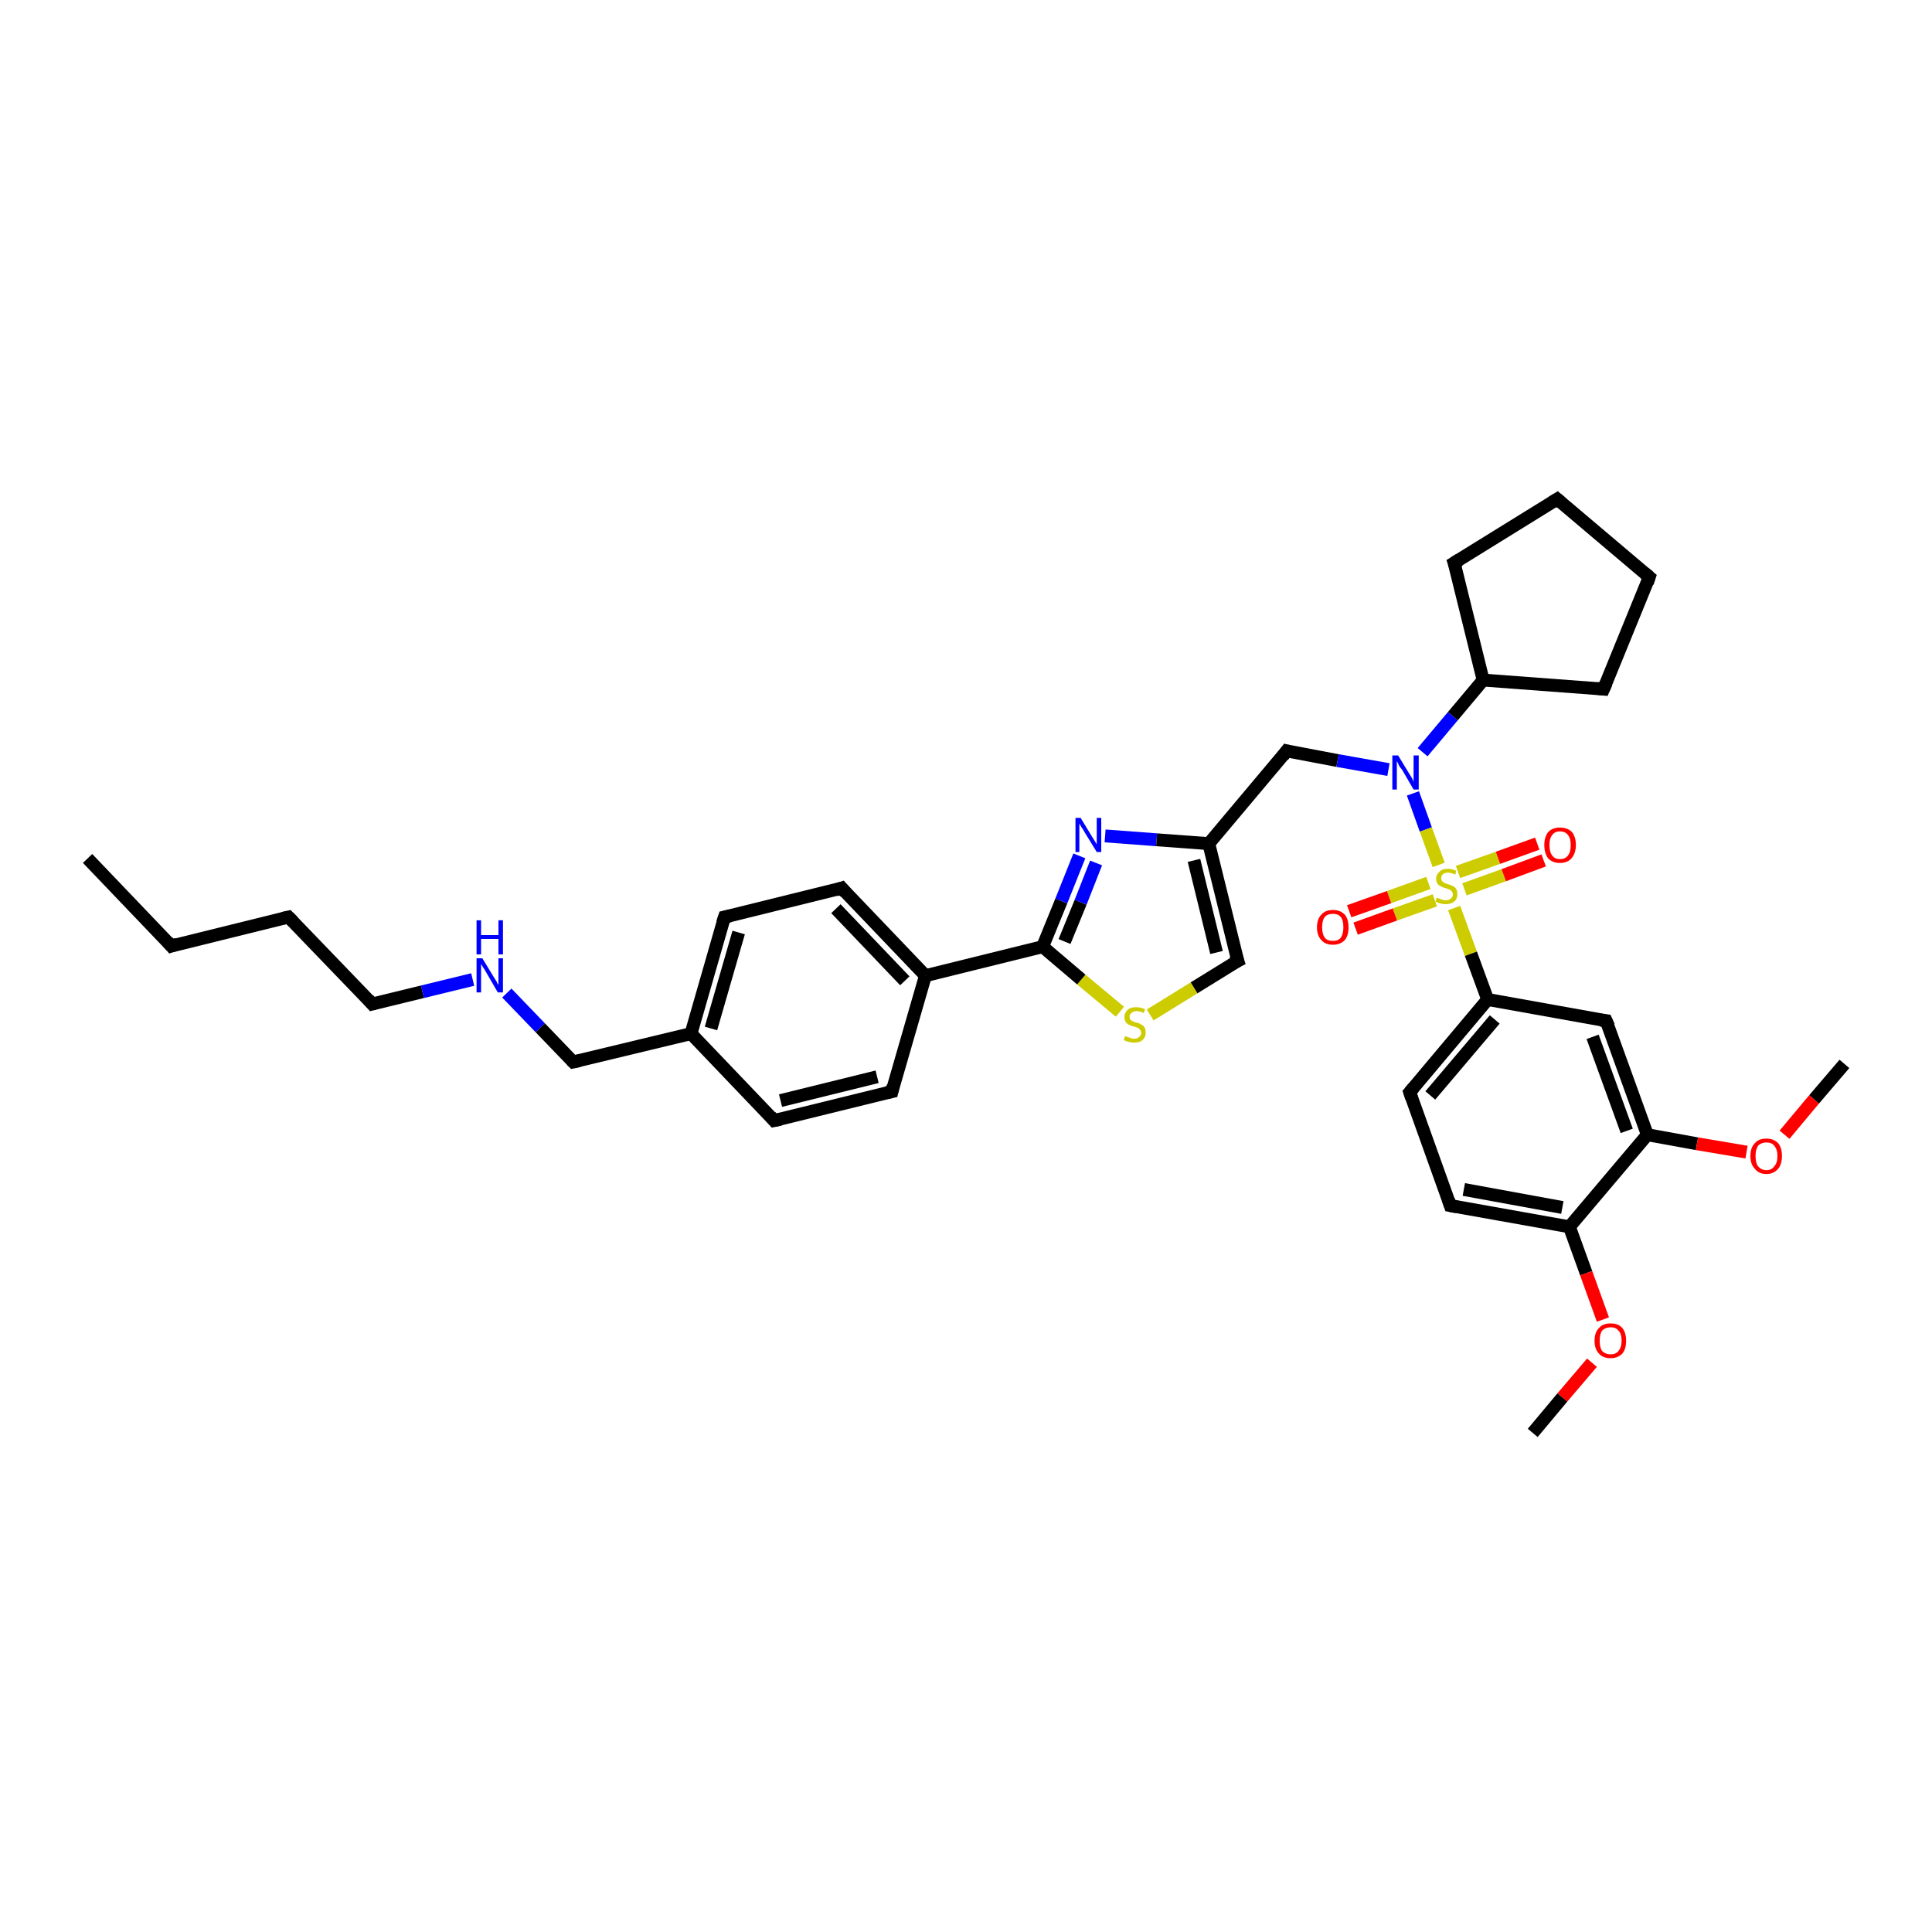 <?xml version='1.0' encoding='iso-8859-1'?>
<svg version='1.1' baseProfile='full'
              xmlns='http://www.w3.org/2000/svg'
                      xmlns:rdkit='http://www.rdkit.org/xml'
                      xmlns:xlink='http://www.w3.org/1999/xlink'
                  xml:space='preserve'
width='300px' height='300px' viewBox='0 0 300 300'>
<!-- END OF HEADER -->
<rect style='opacity:1.0;fill:#FFFFFF;stroke:none' width='300.0' height='300.0' x='0.0' y='0.0'> </rect>
<path class='bond-0 atom-0 atom-1' d='M 13.6,133.3 L 26.6,146.9' style='fill:none;fill-rule:evenodd;stroke:#000000;stroke-width:2.0px;stroke-linecap:butt;stroke-linejoin:miter;stroke-opacity:1' />
<path class='bond-1 atom-1 atom-2' d='M 26.6,146.9 L 44.8,142.4' style='fill:none;fill-rule:evenodd;stroke:#000000;stroke-width:2.0px;stroke-linecap:butt;stroke-linejoin:miter;stroke-opacity:1' />
<path class='bond-2 atom-2 atom-3' d='M 44.8,142.4 L 57.8,155.9' style='fill:none;fill-rule:evenodd;stroke:#000000;stroke-width:2.0px;stroke-linecap:butt;stroke-linejoin:miter;stroke-opacity:1' />
<path class='bond-3 atom-3 atom-4' d='M 57.8,155.9 L 65.6,154.0' style='fill:none;fill-rule:evenodd;stroke:#000000;stroke-width:2.0px;stroke-linecap:butt;stroke-linejoin:miter;stroke-opacity:1' />
<path class='bond-3 atom-3 atom-4' d='M 65.6,154.0 L 73.4,152.1' style='fill:none;fill-rule:evenodd;stroke:#0000FF;stroke-width:2.0px;stroke-linecap:butt;stroke-linejoin:miter;stroke-opacity:1' />
<path class='bond-4 atom-4 atom-5' d='M 78.7,154.2 L 83.9,159.6' style='fill:none;fill-rule:evenodd;stroke:#0000FF;stroke-width:2.0px;stroke-linecap:butt;stroke-linejoin:miter;stroke-opacity:1' />
<path class='bond-4 atom-4 atom-5' d='M 83.9,159.6 L 89.0,164.9' style='fill:none;fill-rule:evenodd;stroke:#000000;stroke-width:2.0px;stroke-linecap:butt;stroke-linejoin:miter;stroke-opacity:1' />
<path class='bond-5 atom-5 atom-6' d='M 89.0,164.9 L 107.3,160.5' style='fill:none;fill-rule:evenodd;stroke:#000000;stroke-width:2.0px;stroke-linecap:butt;stroke-linejoin:miter;stroke-opacity:1' />
<path class='bond-6 atom-6 atom-7' d='M 107.3,160.5 L 112.5,142.4' style='fill:none;fill-rule:evenodd;stroke:#000000;stroke-width:2.0px;stroke-linecap:butt;stroke-linejoin:miter;stroke-opacity:1' />
<path class='bond-6 atom-6 atom-7' d='M 110.4,159.7 L 114.7,144.8' style='fill:none;fill-rule:evenodd;stroke:#000000;stroke-width:2.0px;stroke-linecap:butt;stroke-linejoin:miter;stroke-opacity:1' />
<path class='bond-7 atom-7 atom-8' d='M 112.5,142.4 L 130.7,137.9' style='fill:none;fill-rule:evenodd;stroke:#000000;stroke-width:2.0px;stroke-linecap:butt;stroke-linejoin:miter;stroke-opacity:1' />
<path class='bond-8 atom-8 atom-9' d='M 130.7,137.9 L 143.7,151.5' style='fill:none;fill-rule:evenodd;stroke:#000000;stroke-width:2.0px;stroke-linecap:butt;stroke-linejoin:miter;stroke-opacity:1' />
<path class='bond-8 atom-8 atom-9' d='M 129.8,141.1 L 140.5,152.3' style='fill:none;fill-rule:evenodd;stroke:#000000;stroke-width:2.0px;stroke-linecap:butt;stroke-linejoin:miter;stroke-opacity:1' />
<path class='bond-9 atom-9 atom-10' d='M 143.7,151.5 L 138.5,169.5' style='fill:none;fill-rule:evenodd;stroke:#000000;stroke-width:2.0px;stroke-linecap:butt;stroke-linejoin:miter;stroke-opacity:1' />
<path class='bond-10 atom-10 atom-11' d='M 138.5,169.5 L 120.2,174.0' style='fill:none;fill-rule:evenodd;stroke:#000000;stroke-width:2.0px;stroke-linecap:butt;stroke-linejoin:miter;stroke-opacity:1' />
<path class='bond-10 atom-10 atom-11' d='M 136.2,167.2 L 121.2,170.9' style='fill:none;fill-rule:evenodd;stroke:#000000;stroke-width:2.0px;stroke-linecap:butt;stroke-linejoin:miter;stroke-opacity:1' />
<path class='bond-11 atom-9 atom-12' d='M 143.7,151.5 L 161.9,147.0' style='fill:none;fill-rule:evenodd;stroke:#000000;stroke-width:2.0px;stroke-linecap:butt;stroke-linejoin:miter;stroke-opacity:1' />
<path class='bond-12 atom-12 atom-13' d='M 161.9,147.0 L 164.8,139.9' style='fill:none;fill-rule:evenodd;stroke:#000000;stroke-width:2.0px;stroke-linecap:butt;stroke-linejoin:miter;stroke-opacity:1' />
<path class='bond-12 atom-12 atom-13' d='M 164.8,139.9 L 167.6,132.9' style='fill:none;fill-rule:evenodd;stroke:#0000FF;stroke-width:2.0px;stroke-linecap:butt;stroke-linejoin:miter;stroke-opacity:1' />
<path class='bond-12 atom-12 atom-13' d='M 165.3,146.2 L 167.8,140.1' style='fill:none;fill-rule:evenodd;stroke:#000000;stroke-width:2.0px;stroke-linecap:butt;stroke-linejoin:miter;stroke-opacity:1' />
<path class='bond-12 atom-12 atom-13' d='M 167.8,140.1 L 170.2,134.0' style='fill:none;fill-rule:evenodd;stroke:#0000FF;stroke-width:2.0px;stroke-linecap:butt;stroke-linejoin:miter;stroke-opacity:1' />
<path class='bond-13 atom-13 atom-14' d='M 171.6,129.8 L 179.6,130.4' style='fill:none;fill-rule:evenodd;stroke:#0000FF;stroke-width:2.0px;stroke-linecap:butt;stroke-linejoin:miter;stroke-opacity:1' />
<path class='bond-13 atom-13 atom-14' d='M 179.6,130.4 L 187.7,131.0' style='fill:none;fill-rule:evenodd;stroke:#000000;stroke-width:2.0px;stroke-linecap:butt;stroke-linejoin:miter;stroke-opacity:1' />
<path class='bond-14 atom-14 atom-15' d='M 187.7,131.0 L 199.8,116.6' style='fill:none;fill-rule:evenodd;stroke:#000000;stroke-width:2.0px;stroke-linecap:butt;stroke-linejoin:miter;stroke-opacity:1' />
<path class='bond-15 atom-15 atom-16' d='M 199.8,116.6 L 207.7,118.1' style='fill:none;fill-rule:evenodd;stroke:#000000;stroke-width:2.0px;stroke-linecap:butt;stroke-linejoin:miter;stroke-opacity:1' />
<path class='bond-15 atom-15 atom-16' d='M 207.7,118.1 L 215.6,119.5' style='fill:none;fill-rule:evenodd;stroke:#0000FF;stroke-width:2.0px;stroke-linecap:butt;stroke-linejoin:miter;stroke-opacity:1' />
<path class='bond-16 atom-16 atom-17' d='M 220.9,116.8 L 225.6,111.2' style='fill:none;fill-rule:evenodd;stroke:#0000FF;stroke-width:2.0px;stroke-linecap:butt;stroke-linejoin:miter;stroke-opacity:1' />
<path class='bond-16 atom-16 atom-17' d='M 225.6,111.2 L 230.3,105.6' style='fill:none;fill-rule:evenodd;stroke:#000000;stroke-width:2.0px;stroke-linecap:butt;stroke-linejoin:miter;stroke-opacity:1' />
<path class='bond-17 atom-17 atom-18' d='M 230.3,105.6 L 225.8,87.4' style='fill:none;fill-rule:evenodd;stroke:#000000;stroke-width:2.0px;stroke-linecap:butt;stroke-linejoin:miter;stroke-opacity:1' />
<path class='bond-18 atom-18 atom-19' d='M 225.8,87.4 L 241.8,77.5' style='fill:none;fill-rule:evenodd;stroke:#000000;stroke-width:2.0px;stroke-linecap:butt;stroke-linejoin:miter;stroke-opacity:1' />
<path class='bond-19 atom-19 atom-20' d='M 241.8,77.5 L 256.1,89.6' style='fill:none;fill-rule:evenodd;stroke:#000000;stroke-width:2.0px;stroke-linecap:butt;stroke-linejoin:miter;stroke-opacity:1' />
<path class='bond-20 atom-20 atom-21' d='M 256.1,89.6 L 249.0,107.0' style='fill:none;fill-rule:evenodd;stroke:#000000;stroke-width:2.0px;stroke-linecap:butt;stroke-linejoin:miter;stroke-opacity:1' />
<path class='bond-21 atom-16 atom-22' d='M 219.4,123.2 L 221.4,128.8' style='fill:none;fill-rule:evenodd;stroke:#0000FF;stroke-width:2.0px;stroke-linecap:butt;stroke-linejoin:miter;stroke-opacity:1' />
<path class='bond-21 atom-16 atom-22' d='M 221.4,128.8 L 223.4,134.3' style='fill:none;fill-rule:evenodd;stroke:#CCCC00;stroke-width:2.0px;stroke-linecap:butt;stroke-linejoin:miter;stroke-opacity:1' />
<path class='bond-22 atom-22 atom-23' d='M 221.8,137.1 L 215.7,139.3' style='fill:none;fill-rule:evenodd;stroke:#CCCC00;stroke-width:2.0px;stroke-linecap:butt;stroke-linejoin:miter;stroke-opacity:1' />
<path class='bond-22 atom-22 atom-23' d='M 215.7,139.3 L 209.5,141.5' style='fill:none;fill-rule:evenodd;stroke:#FF0000;stroke-width:2.0px;stroke-linecap:butt;stroke-linejoin:miter;stroke-opacity:1' />
<path class='bond-22 atom-22 atom-23' d='M 222.8,139.8 L 216.6,142.0' style='fill:none;fill-rule:evenodd;stroke:#CCCC00;stroke-width:2.0px;stroke-linecap:butt;stroke-linejoin:miter;stroke-opacity:1' />
<path class='bond-22 atom-22 atom-23' d='M 216.6,142.0 L 210.5,144.2' style='fill:none;fill-rule:evenodd;stroke:#FF0000;stroke-width:2.0px;stroke-linecap:butt;stroke-linejoin:miter;stroke-opacity:1' />
<path class='bond-23 atom-22 atom-24' d='M 227.4,138.1 L 233.5,135.9' style='fill:none;fill-rule:evenodd;stroke:#CCCC00;stroke-width:2.0px;stroke-linecap:butt;stroke-linejoin:miter;stroke-opacity:1' />
<path class='bond-23 atom-22 atom-24' d='M 233.5,135.9 L 239.7,133.6' style='fill:none;fill-rule:evenodd;stroke:#FF0000;stroke-width:2.0px;stroke-linecap:butt;stroke-linejoin:miter;stroke-opacity:1' />
<path class='bond-23 atom-22 atom-24' d='M 226.4,135.4 L 232.6,133.2' style='fill:none;fill-rule:evenodd;stroke:#CCCC00;stroke-width:2.0px;stroke-linecap:butt;stroke-linejoin:miter;stroke-opacity:1' />
<path class='bond-23 atom-22 atom-24' d='M 232.6,133.2 L 238.7,131.0' style='fill:none;fill-rule:evenodd;stroke:#FF0000;stroke-width:2.0px;stroke-linecap:butt;stroke-linejoin:miter;stroke-opacity:1' />
<path class='bond-24 atom-22 atom-25' d='M 225.8,141.0 L 228.4,148.1' style='fill:none;fill-rule:evenodd;stroke:#CCCC00;stroke-width:2.0px;stroke-linecap:butt;stroke-linejoin:miter;stroke-opacity:1' />
<path class='bond-24 atom-22 atom-25' d='M 228.4,148.1 L 231.0,155.2' style='fill:none;fill-rule:evenodd;stroke:#000000;stroke-width:2.0px;stroke-linecap:butt;stroke-linejoin:miter;stroke-opacity:1' />
<path class='bond-25 atom-25 atom-26' d='M 231.0,155.2 L 218.9,169.6' style='fill:none;fill-rule:evenodd;stroke:#000000;stroke-width:2.0px;stroke-linecap:butt;stroke-linejoin:miter;stroke-opacity:1' />
<path class='bond-25 atom-25 atom-26' d='M 232.1,158.3 L 222.1,170.1' style='fill:none;fill-rule:evenodd;stroke:#000000;stroke-width:2.0px;stroke-linecap:butt;stroke-linejoin:miter;stroke-opacity:1' />
<path class='bond-26 atom-26 atom-27' d='M 218.9,169.6 L 225.2,187.2' style='fill:none;fill-rule:evenodd;stroke:#000000;stroke-width:2.0px;stroke-linecap:butt;stroke-linejoin:miter;stroke-opacity:1' />
<path class='bond-27 atom-27 atom-28' d='M 225.2,187.2 L 243.7,190.5' style='fill:none;fill-rule:evenodd;stroke:#000000;stroke-width:2.0px;stroke-linecap:butt;stroke-linejoin:miter;stroke-opacity:1' />
<path class='bond-27 atom-27 atom-28' d='M 227.3,184.7 L 242.6,187.5' style='fill:none;fill-rule:evenodd;stroke:#000000;stroke-width:2.0px;stroke-linecap:butt;stroke-linejoin:miter;stroke-opacity:1' />
<path class='bond-28 atom-28 atom-29' d='M 243.7,190.5 L 246.3,197.7' style='fill:none;fill-rule:evenodd;stroke:#000000;stroke-width:2.0px;stroke-linecap:butt;stroke-linejoin:miter;stroke-opacity:1' />
<path class='bond-28 atom-28 atom-29' d='M 246.3,197.7 L 248.9,204.9' style='fill:none;fill-rule:evenodd;stroke:#FF0000;stroke-width:2.0px;stroke-linecap:butt;stroke-linejoin:miter;stroke-opacity:1' />
<path class='bond-29 atom-29 atom-30' d='M 247.2,211.6 L 242.6,217.0' style='fill:none;fill-rule:evenodd;stroke:#FF0000;stroke-width:2.0px;stroke-linecap:butt;stroke-linejoin:miter;stroke-opacity:1' />
<path class='bond-29 atom-29 atom-30' d='M 242.6,217.0 L 238.0,222.5' style='fill:none;fill-rule:evenodd;stroke:#000000;stroke-width:2.0px;stroke-linecap:butt;stroke-linejoin:miter;stroke-opacity:1' />
<path class='bond-30 atom-28 atom-31' d='M 243.7,190.5 L 255.8,176.2' style='fill:none;fill-rule:evenodd;stroke:#000000;stroke-width:2.0px;stroke-linecap:butt;stroke-linejoin:miter;stroke-opacity:1' />
<path class='bond-31 atom-31 atom-32' d='M 255.8,176.2 L 263.5,177.6' style='fill:none;fill-rule:evenodd;stroke:#000000;stroke-width:2.0px;stroke-linecap:butt;stroke-linejoin:miter;stroke-opacity:1' />
<path class='bond-31 atom-31 atom-32' d='M 263.5,177.6 L 271.2,178.9' style='fill:none;fill-rule:evenodd;stroke:#FF0000;stroke-width:2.0px;stroke-linecap:butt;stroke-linejoin:miter;stroke-opacity:1' />
<path class='bond-32 atom-32 atom-33' d='M 277.1,176.2 L 281.7,170.7' style='fill:none;fill-rule:evenodd;stroke:#FF0000;stroke-width:2.0px;stroke-linecap:butt;stroke-linejoin:miter;stroke-opacity:1' />
<path class='bond-32 atom-32 atom-33' d='M 281.7,170.7 L 286.4,165.2' style='fill:none;fill-rule:evenodd;stroke:#000000;stroke-width:2.0px;stroke-linecap:butt;stroke-linejoin:miter;stroke-opacity:1' />
<path class='bond-33 atom-31 atom-34' d='M 255.8,176.2 L 249.4,158.5' style='fill:none;fill-rule:evenodd;stroke:#000000;stroke-width:2.0px;stroke-linecap:butt;stroke-linejoin:miter;stroke-opacity:1' />
<path class='bond-33 atom-31 atom-34' d='M 252.6,175.6 L 247.3,161.0' style='fill:none;fill-rule:evenodd;stroke:#000000;stroke-width:2.0px;stroke-linecap:butt;stroke-linejoin:miter;stroke-opacity:1' />
<path class='bond-34 atom-14 atom-35' d='M 187.7,131.0 L 192.2,149.2' style='fill:none;fill-rule:evenodd;stroke:#000000;stroke-width:2.0px;stroke-linecap:butt;stroke-linejoin:miter;stroke-opacity:1' />
<path class='bond-34 atom-14 atom-35' d='M 185.4,133.6 L 188.9,147.9' style='fill:none;fill-rule:evenodd;stroke:#000000;stroke-width:2.0px;stroke-linecap:butt;stroke-linejoin:miter;stroke-opacity:1' />
<path class='bond-35 atom-35 atom-36' d='M 192.2,149.2 L 185.4,153.4' style='fill:none;fill-rule:evenodd;stroke:#000000;stroke-width:2.0px;stroke-linecap:butt;stroke-linejoin:miter;stroke-opacity:1' />
<path class='bond-35 atom-35 atom-36' d='M 185.4,153.4 L 178.6,157.6' style='fill:none;fill-rule:evenodd;stroke:#CCCC00;stroke-width:2.0px;stroke-linecap:butt;stroke-linejoin:miter;stroke-opacity:1' />
<path class='bond-36 atom-11 atom-6' d='M 120.2,174.0 L 107.3,160.5' style='fill:none;fill-rule:evenodd;stroke:#000000;stroke-width:2.0px;stroke-linecap:butt;stroke-linejoin:miter;stroke-opacity:1' />
<path class='bond-37 atom-36 atom-12' d='M 173.9,157.1 L 167.9,152.1' style='fill:none;fill-rule:evenodd;stroke:#CCCC00;stroke-width:2.0px;stroke-linecap:butt;stroke-linejoin:miter;stroke-opacity:1' />
<path class='bond-37 atom-36 atom-12' d='M 167.9,152.1 L 161.9,147.0' style='fill:none;fill-rule:evenodd;stroke:#000000;stroke-width:2.0px;stroke-linecap:butt;stroke-linejoin:miter;stroke-opacity:1' />
<path class='bond-38 atom-21 atom-17' d='M 249.0,107.0 L 230.3,105.6' style='fill:none;fill-rule:evenodd;stroke:#000000;stroke-width:2.0px;stroke-linecap:butt;stroke-linejoin:miter;stroke-opacity:1' />
<path class='bond-39 atom-34 atom-25' d='M 249.4,158.5 L 231.0,155.2' style='fill:none;fill-rule:evenodd;stroke:#000000;stroke-width:2.0px;stroke-linecap:butt;stroke-linejoin:miter;stroke-opacity:1' />
<path d='M 26.0,146.2 L 26.6,146.9 L 27.5,146.6' style='fill:none;stroke:#000000;stroke-width:2.0px;stroke-linecap:butt;stroke-linejoin:miter;stroke-opacity:1;' />
<path d='M 43.9,142.6 L 44.8,142.4 L 45.5,143.1' style='fill:none;stroke:#000000;stroke-width:2.0px;stroke-linecap:butt;stroke-linejoin:miter;stroke-opacity:1;' />
<path d='M 57.2,155.2 L 57.8,155.9 L 58.2,155.8' style='fill:none;stroke:#000000;stroke-width:2.0px;stroke-linecap:butt;stroke-linejoin:miter;stroke-opacity:1;' />
<path d='M 88.8,164.7 L 89.0,164.9 L 90.0,164.7' style='fill:none;stroke:#000000;stroke-width:2.0px;stroke-linecap:butt;stroke-linejoin:miter;stroke-opacity:1;' />
<path d='M 112.2,143.3 L 112.5,142.4 L 113.4,142.2' style='fill:none;stroke:#000000;stroke-width:2.0px;stroke-linecap:butt;stroke-linejoin:miter;stroke-opacity:1;' />
<path d='M 129.8,138.2 L 130.7,137.9 L 131.3,138.6' style='fill:none;stroke:#000000;stroke-width:2.0px;stroke-linecap:butt;stroke-linejoin:miter;stroke-opacity:1;' />
<path d='M 138.7,168.6 L 138.5,169.5 L 137.6,169.7' style='fill:none;stroke:#000000;stroke-width:2.0px;stroke-linecap:butt;stroke-linejoin:miter;stroke-opacity:1;' />
<path d='M 121.2,173.8 L 120.2,174.0 L 119.6,173.3' style='fill:none;stroke:#000000;stroke-width:2.0px;stroke-linecap:butt;stroke-linejoin:miter;stroke-opacity:1;' />
<path d='M 199.2,117.4 L 199.8,116.6 L 200.2,116.7' style='fill:none;stroke:#000000;stroke-width:2.0px;stroke-linecap:butt;stroke-linejoin:miter;stroke-opacity:1;' />
<path d='M 226.1,88.3 L 225.8,87.4 L 226.6,86.9' style='fill:none;stroke:#000000;stroke-width:2.0px;stroke-linecap:butt;stroke-linejoin:miter;stroke-opacity:1;' />
<path d='M 241.0,78.0 L 241.8,77.5 L 242.5,78.1' style='fill:none;stroke:#000000;stroke-width:2.0px;stroke-linecap:butt;stroke-linejoin:miter;stroke-opacity:1;' />
<path d='M 255.4,89.0 L 256.1,89.6 L 255.8,90.5' style='fill:none;stroke:#000000;stroke-width:2.0px;stroke-linecap:butt;stroke-linejoin:miter;stroke-opacity:1;' />
<path d='M 249.4,106.1 L 249.0,107.0 L 248.1,106.9' style='fill:none;stroke:#000000;stroke-width:2.0px;stroke-linecap:butt;stroke-linejoin:miter;stroke-opacity:1;' />
<path d='M 219.5,168.9 L 218.9,169.6 L 219.2,170.5' style='fill:none;stroke:#000000;stroke-width:2.0px;stroke-linecap:butt;stroke-linejoin:miter;stroke-opacity:1;' />
<path d='M 224.9,186.3 L 225.2,187.2 L 226.2,187.4' style='fill:none;stroke:#000000;stroke-width:2.0px;stroke-linecap:butt;stroke-linejoin:miter;stroke-opacity:1;' />
<path d='M 249.8,159.4 L 249.4,158.5 L 248.5,158.4' style='fill:none;stroke:#000000;stroke-width:2.0px;stroke-linecap:butt;stroke-linejoin:miter;stroke-opacity:1;' />
<path d='M 191.9,148.3 L 192.2,149.2 L 191.8,149.4' style='fill:none;stroke:#000000;stroke-width:2.0px;stroke-linecap:butt;stroke-linejoin:miter;stroke-opacity:1;' />
<path class='atom-4' d='M 74.9 148.8
L 76.6 151.6
Q 76.8 151.9, 77.1 152.4
Q 77.3 152.9, 77.4 152.9
L 77.4 148.8
L 78.1 148.8
L 78.1 154.1
L 77.3 154.1
L 75.5 151.0
Q 75.3 150.6, 75.0 150.2
Q 74.8 149.8, 74.7 149.7
L 74.7 154.1
L 74.0 154.1
L 74.0 148.8
L 74.9 148.8
' fill='#0000FF'/>
<path class='atom-4' d='M 74.0 142.9
L 74.7 142.9
L 74.7 145.2
L 77.4 145.2
L 77.4 142.9
L 78.1 142.9
L 78.1 148.2
L 77.4 148.2
L 77.4 145.8
L 74.7 145.8
L 74.7 148.2
L 74.0 148.2
L 74.0 142.9
' fill='#0000FF'/>
<path class='atom-13' d='M 167.8 127.0
L 169.5 129.8
Q 169.7 130.1, 170.0 130.6
Q 170.3 131.1, 170.3 131.1
L 170.3 127.0
L 171.0 127.0
L 171.0 132.3
L 170.3 132.3
L 168.4 129.2
Q 168.2 128.8, 167.9 128.4
Q 167.7 128.0, 167.6 127.9
L 167.6 132.3
L 167.0 132.3
L 167.0 127.0
L 167.8 127.0
' fill='#0000FF'/>
<path class='atom-16' d='M 217.1 117.3
L 218.8 120.1
Q 219.0 120.4, 219.3 120.9
Q 219.5 121.4, 219.5 121.4
L 219.5 117.3
L 220.3 117.3
L 220.3 122.6
L 219.5 122.6
L 217.7 119.5
Q 217.4 119.2, 217.2 118.8
Q 217.0 118.3, 216.9 118.2
L 216.9 122.6
L 216.2 122.6
L 216.2 117.3
L 217.1 117.3
' fill='#0000FF'/>
<path class='atom-22' d='M 223.1 139.4
Q 223.2 139.4, 223.4 139.5
Q 223.7 139.6, 223.9 139.7
Q 224.2 139.8, 224.5 139.8
Q 225.0 139.8, 225.3 139.5
Q 225.6 139.3, 225.6 138.9
Q 225.6 138.6, 225.4 138.4
Q 225.3 138.2, 225.0 138.1
Q 224.8 138.0, 224.4 137.9
Q 224.0 137.8, 223.7 137.6
Q 223.4 137.5, 223.2 137.2
Q 223.0 136.9, 223.0 136.4
Q 223.0 135.8, 223.5 135.4
Q 223.9 134.9, 224.8 134.9
Q 225.4 134.9, 226.1 135.2
L 226.0 135.8
Q 225.3 135.5, 224.8 135.5
Q 224.3 135.5, 224.0 135.8
Q 223.8 136.0, 223.8 136.3
Q 223.8 136.6, 223.9 136.8
Q 224.1 137.0, 224.3 137.1
Q 224.5 137.2, 224.8 137.3
Q 225.3 137.4, 225.6 137.6
Q 225.9 137.7, 226.1 138.0
Q 226.3 138.3, 226.3 138.9
Q 226.3 139.6, 225.8 140.0
Q 225.3 140.4, 224.5 140.4
Q 224.0 140.4, 223.7 140.3
Q 223.3 140.2, 222.9 140.0
L 223.1 139.4
' fill='#CCCC00'/>
<path class='atom-23' d='M 204.5 144.0
Q 204.5 142.7, 205.2 142.0
Q 205.8 141.3, 207.0 141.3
Q 208.1 141.3, 208.8 142.0
Q 209.4 142.7, 209.4 144.0
Q 209.4 145.3, 208.8 146.0
Q 208.1 146.7, 207.0 146.7
Q 205.8 146.7, 205.2 146.0
Q 204.5 145.3, 204.5 144.0
M 207.0 146.1
Q 207.8 146.1, 208.2 145.6
Q 208.6 145.0, 208.6 144.0
Q 208.6 142.9, 208.2 142.4
Q 207.8 141.9, 207.0 141.9
Q 206.1 141.9, 205.7 142.4
Q 205.3 142.9, 205.3 144.0
Q 205.3 145.0, 205.7 145.6
Q 206.1 146.1, 207.0 146.1
' fill='#FF0000'/>
<path class='atom-24' d='M 239.8 131.2
Q 239.8 130.0, 240.4 129.2
Q 241.1 128.5, 242.2 128.5
Q 243.4 128.5, 244.1 129.2
Q 244.7 130.0, 244.7 131.2
Q 244.7 132.5, 244.0 133.3
Q 243.4 134.0, 242.2 134.0
Q 241.1 134.0, 240.4 133.3
Q 239.8 132.5, 239.8 131.2
M 242.2 133.4
Q 243.1 133.4, 243.5 132.8
Q 243.9 132.3, 243.9 131.2
Q 243.9 130.2, 243.5 129.7
Q 243.1 129.1, 242.2 129.1
Q 241.4 129.1, 241.0 129.7
Q 240.6 130.2, 240.6 131.2
Q 240.6 132.3, 241.0 132.8
Q 241.4 133.4, 242.2 133.4
' fill='#FF0000'/>
<path class='atom-29' d='M 247.6 208.2
Q 247.6 206.9, 248.3 206.2
Q 248.9 205.5, 250.1 205.5
Q 251.3 205.5, 251.9 206.2
Q 252.5 206.9, 252.5 208.2
Q 252.5 209.5, 251.9 210.2
Q 251.2 210.9, 250.1 210.9
Q 248.9 210.9, 248.3 210.2
Q 247.6 209.5, 247.6 208.2
M 250.1 210.3
Q 250.9 210.3, 251.3 209.8
Q 251.8 209.2, 251.8 208.2
Q 251.8 207.1, 251.3 206.6
Q 250.9 206.1, 250.1 206.1
Q 249.3 206.1, 248.8 206.6
Q 248.4 207.1, 248.4 208.2
Q 248.4 209.3, 248.8 209.8
Q 249.3 210.3, 250.1 210.3
' fill='#FF0000'/>
<path class='atom-32' d='M 271.8 179.5
Q 271.8 178.2, 272.5 177.5
Q 273.1 176.8, 274.3 176.8
Q 275.4 176.8, 276.1 177.5
Q 276.7 178.2, 276.7 179.5
Q 276.7 180.8, 276.1 181.5
Q 275.4 182.3, 274.3 182.3
Q 273.1 182.3, 272.5 181.5
Q 271.8 180.8, 271.8 179.5
M 274.3 181.7
Q 275.1 181.7, 275.5 181.1
Q 276.0 180.6, 276.0 179.5
Q 276.0 178.5, 275.5 177.9
Q 275.1 177.4, 274.3 177.4
Q 273.5 177.4, 273.0 177.9
Q 272.6 178.5, 272.6 179.5
Q 272.6 180.6, 273.0 181.1
Q 273.5 181.7, 274.3 181.7
' fill='#FF0000'/>
<path class='atom-36' d='M 174.7 160.9
Q 174.8 160.9, 175.0 161.0
Q 175.3 161.1, 175.6 161.2
Q 175.8 161.3, 176.1 161.3
Q 176.6 161.3, 176.9 161.0
Q 177.2 160.8, 177.2 160.4
Q 177.2 160.1, 177.0 159.9
Q 176.9 159.7, 176.7 159.6
Q 176.4 159.5, 176.1 159.4
Q 175.6 159.3, 175.3 159.1
Q 175.0 159.0, 174.8 158.7
Q 174.6 158.4, 174.6 157.9
Q 174.6 157.3, 175.1 156.8
Q 175.5 156.4, 176.4 156.4
Q 177.1 156.4, 177.8 156.7
L 177.6 157.3
Q 177.0 157.0, 176.5 157.0
Q 176.0 157.0, 175.7 157.3
Q 175.4 157.5, 175.4 157.8
Q 175.4 158.1, 175.5 158.3
Q 175.7 158.5, 175.9 158.6
Q 176.1 158.7, 176.5 158.8
Q 177.0 158.9, 177.2 159.1
Q 177.5 159.2, 177.7 159.5
Q 177.9 159.8, 177.9 160.4
Q 177.9 161.1, 177.4 161.5
Q 177.0 161.9, 176.1 161.9
Q 175.7 161.9, 175.3 161.8
Q 174.9 161.7, 174.5 161.5
L 174.7 160.9
' fill='#CCCC00'/>
</svg>
